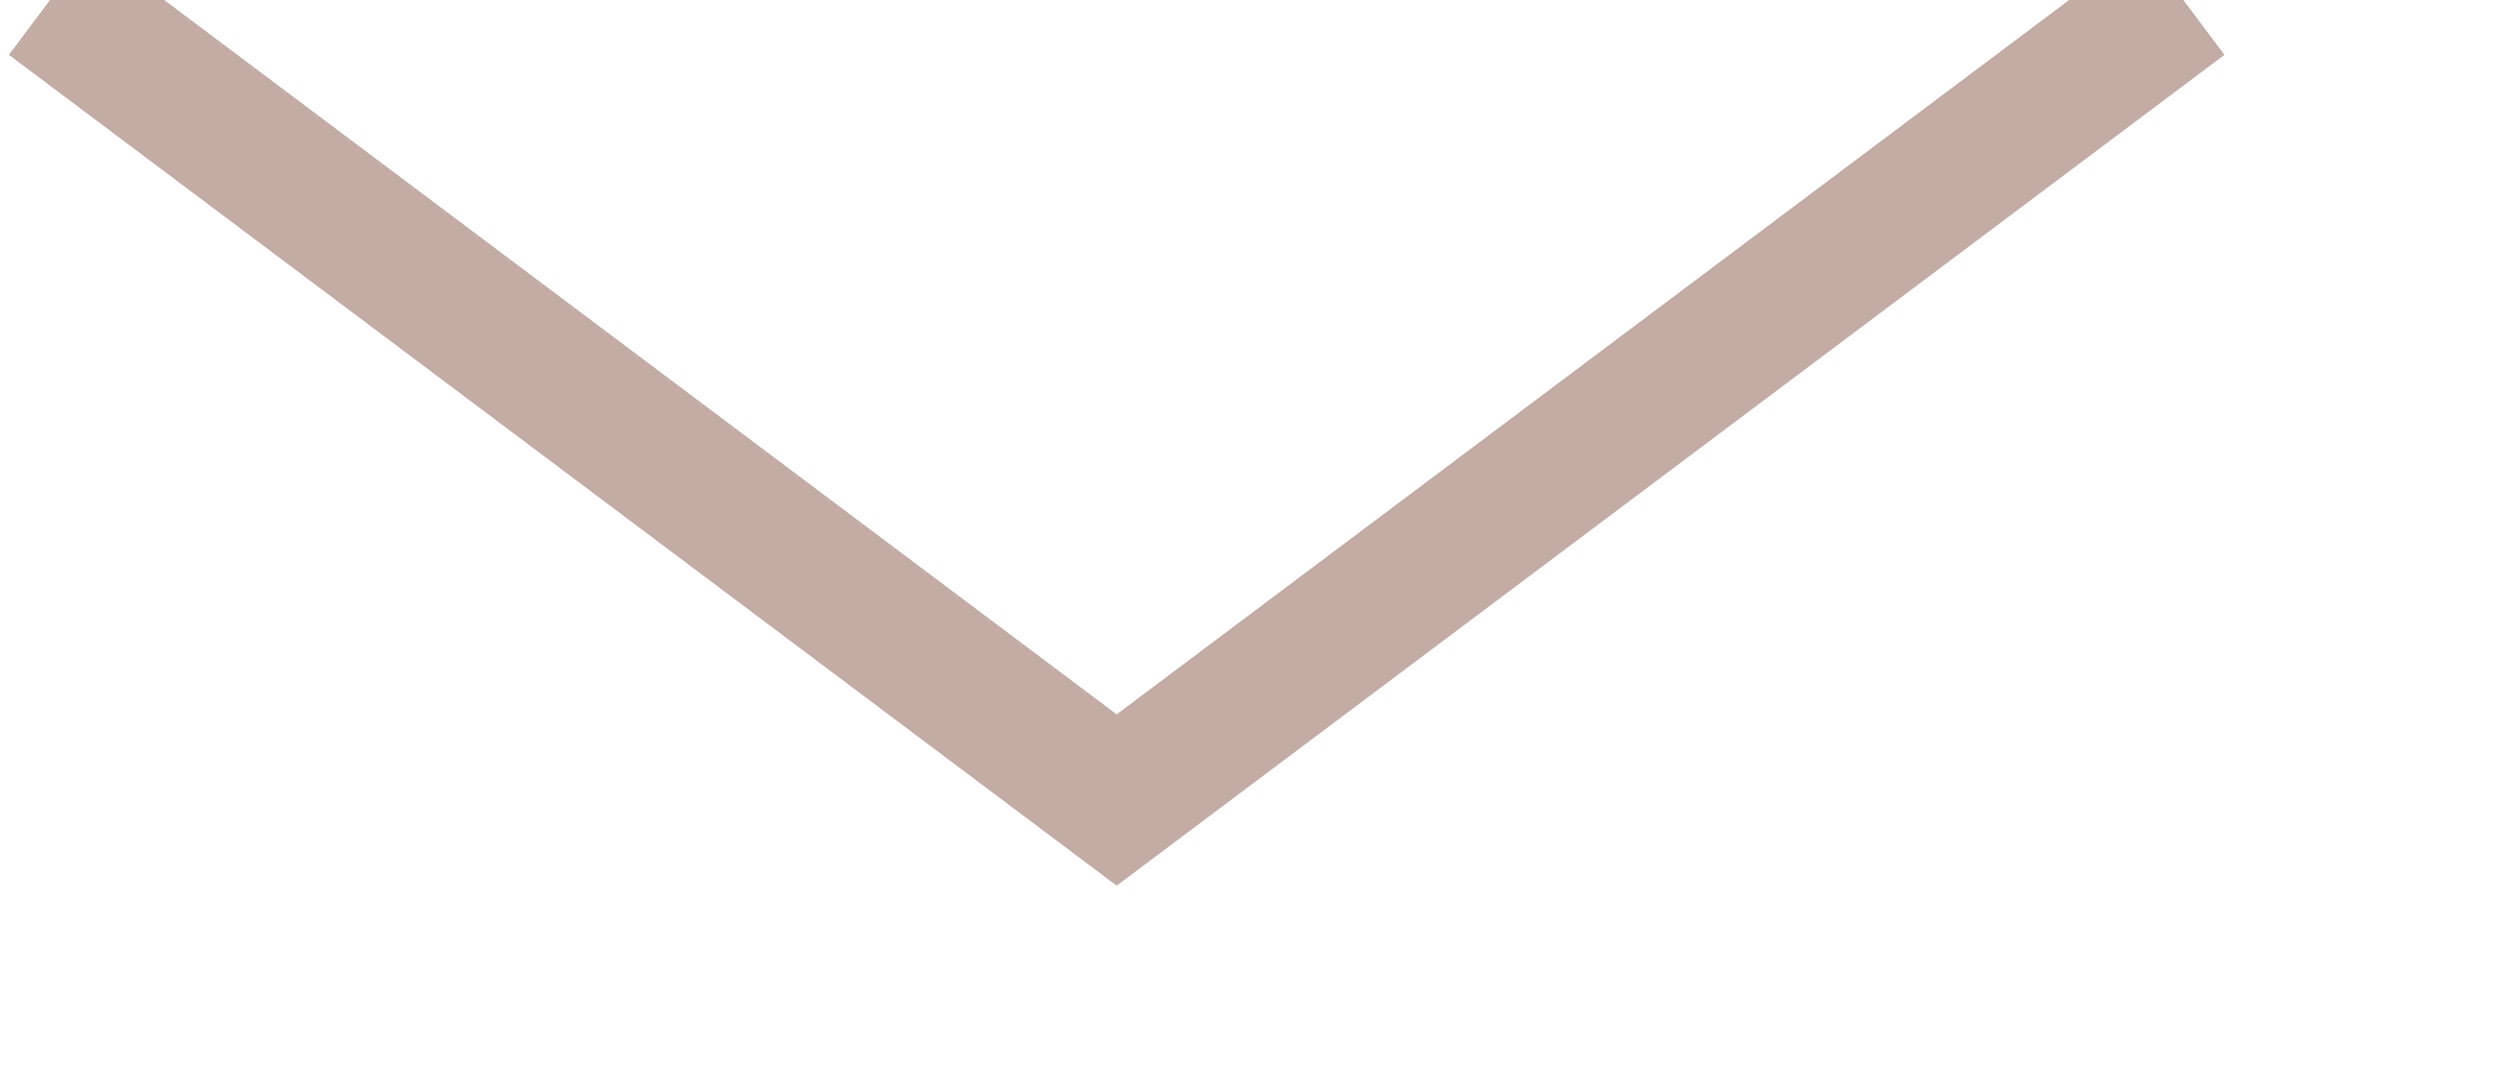 <?xml version="1.0" encoding="UTF-8"?> <!-- Creator: CorelDRAW X7 --> <svg xmlns="http://www.w3.org/2000/svg" xmlns:xlink="http://www.w3.org/1999/xlink" xml:space="preserve" width="8.339mm" height="3.558mm" style="shape-rendering:geometricPrecision; text-rendering:geometricPrecision; image-rendering:optimizeQuality; fill-rule:evenodd; clip-rule:evenodd" viewBox="0 0 9 4"> <defs> <style type="text/css"> <![CDATA[ .str0 {stroke:#C2ACA3;stroke-width:0.514} .fil0 {fill:none} ]]> </style> </defs> <g id="Слой_x0020_1">  <polyline class="fil0 str0" points="0,0 4,3 8,0 "></polyline> </g> </svg> 